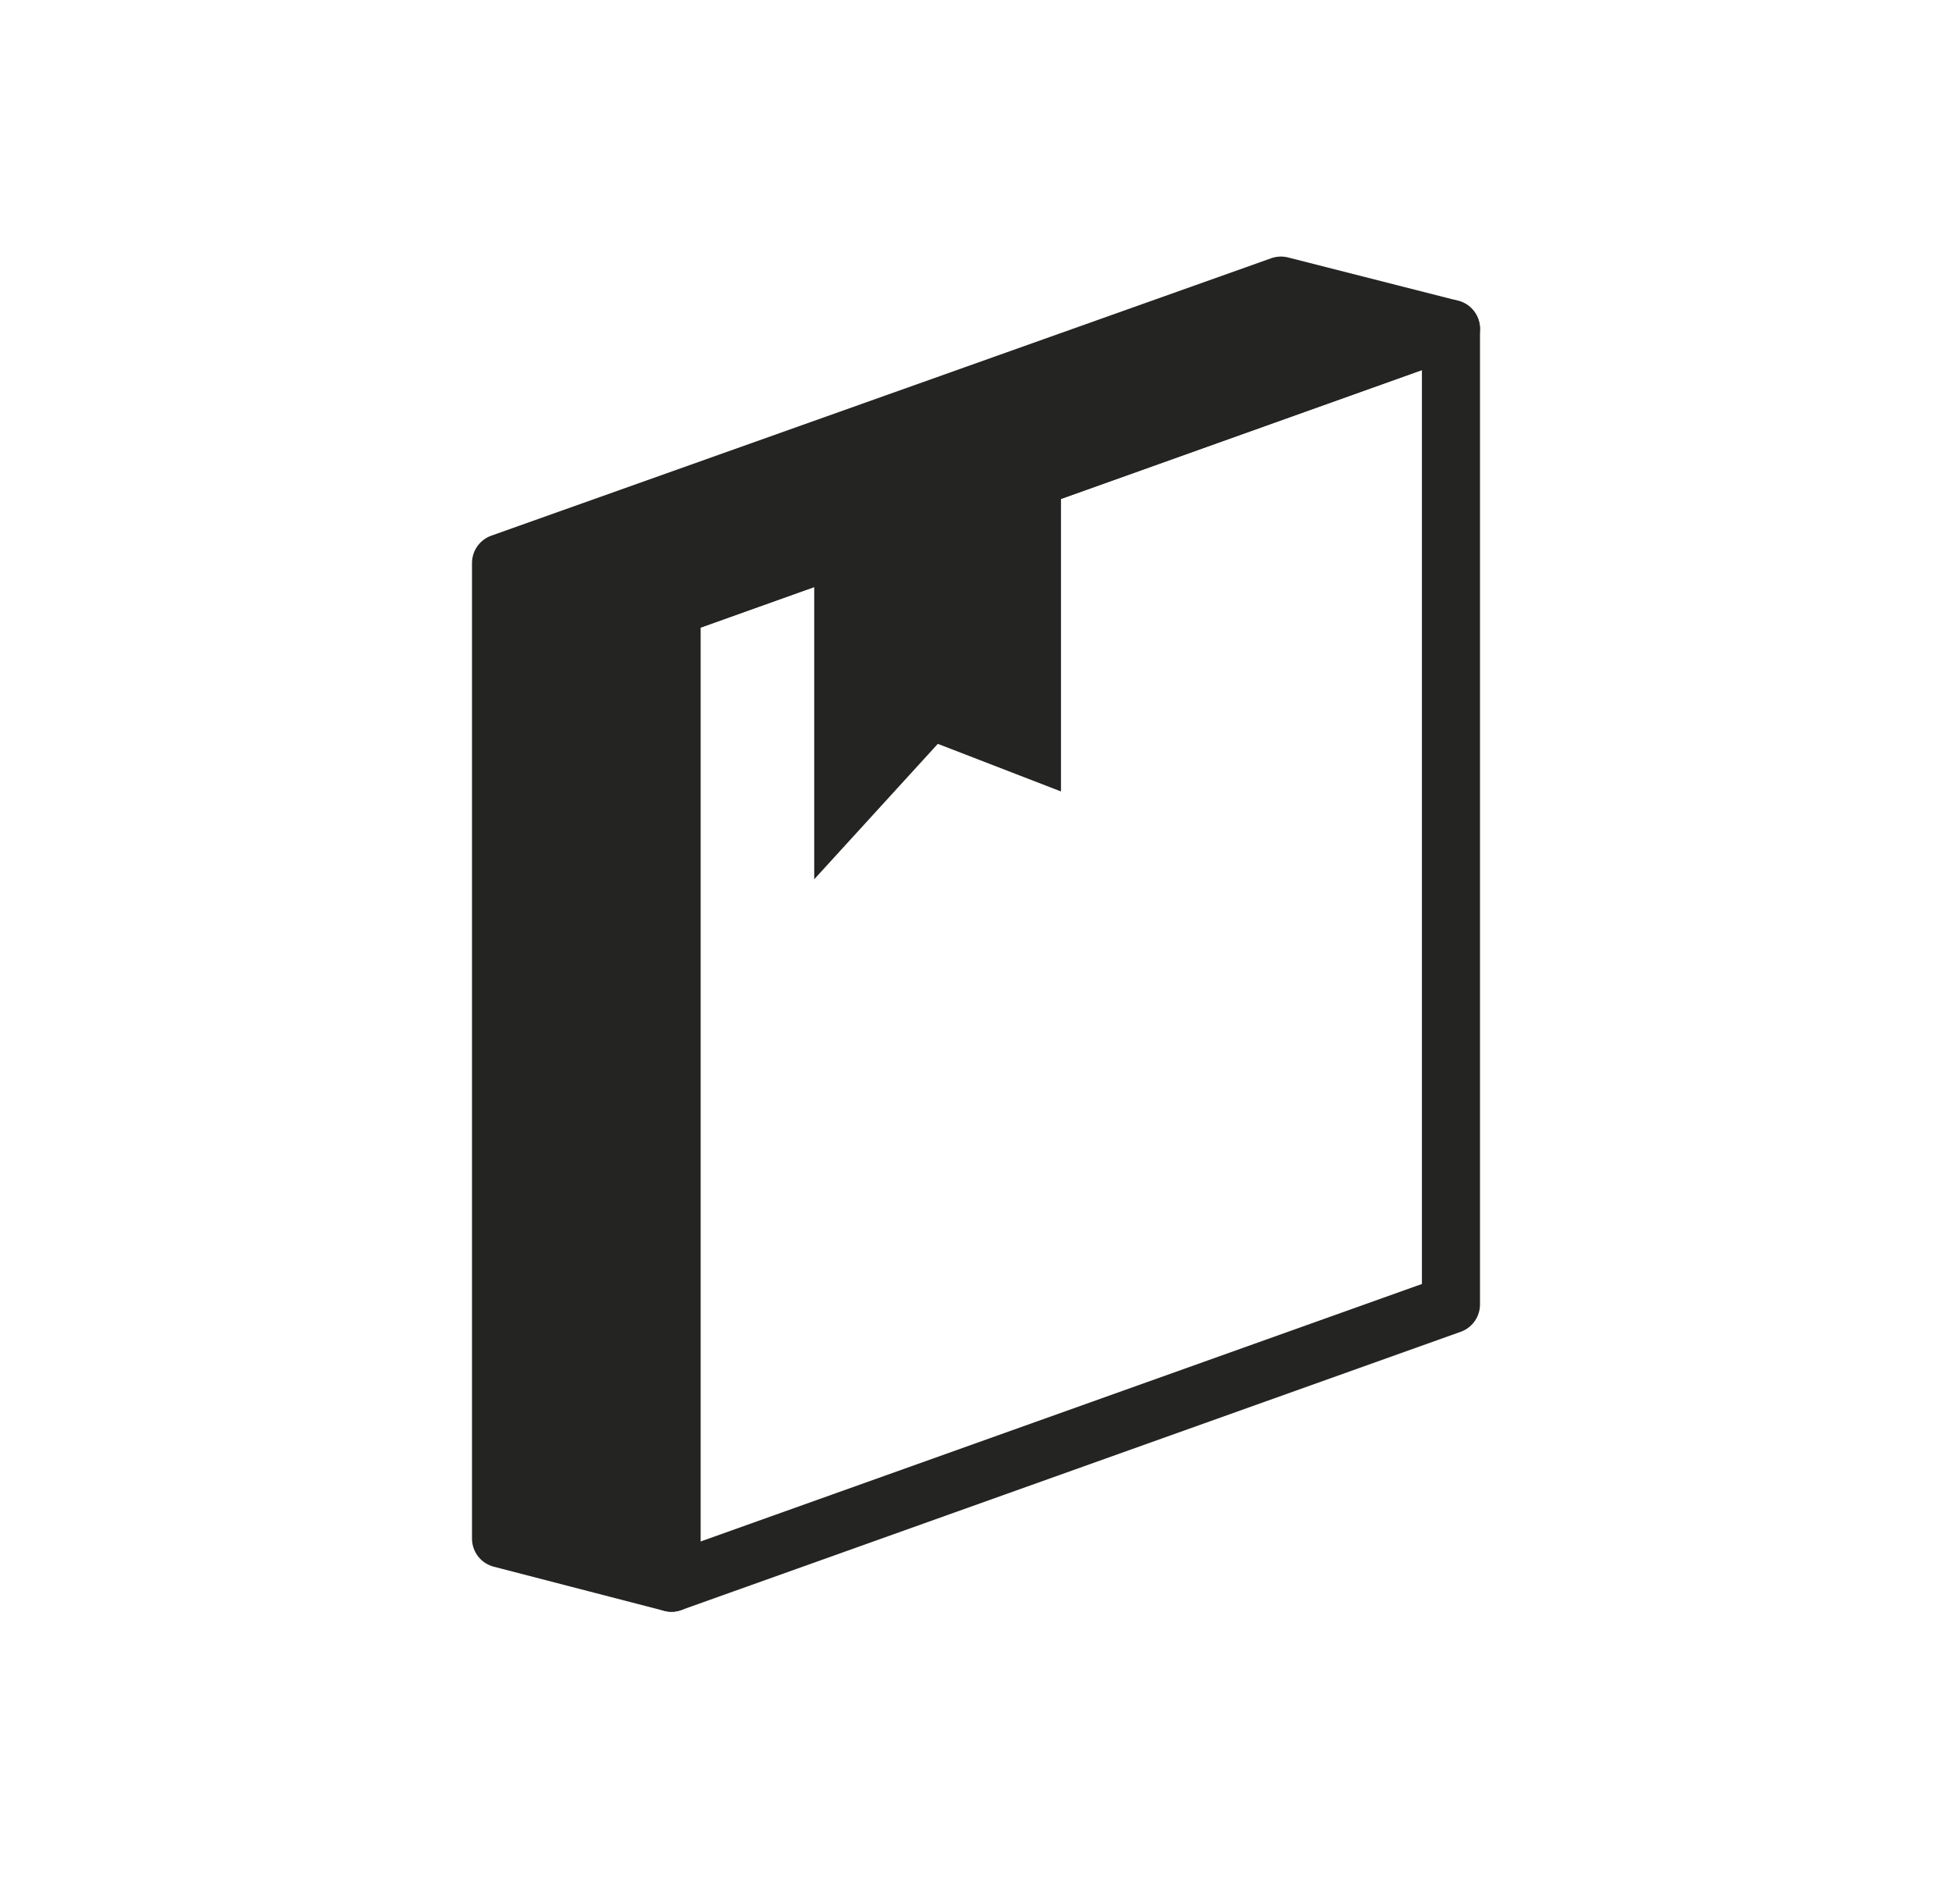<?xml version="1.0" encoding="UTF-8"?> <svg xmlns="http://www.w3.org/2000/svg" width="41" height="40" viewBox="0 0 41 40" fill="none"> <path d="M30.476 6.909V27.404L14.104 33.25V12.756L30.476 6.909Z" stroke="#242423" stroke-width="1.22" stroke-linejoin="round"></path> <path d="M30.476 6.909L14.104 12.755V33.25L10.524 32.323V11.828L26.905 6L30.476 6.909Z" fill="#242423" stroke="#242423" stroke-width="1.22" stroke-linejoin="round"></path> <path d="M22.285 10.322V16.627L19.698 15.627L17.102 18.472V12.167" fill="#242423"></path> </svg> 